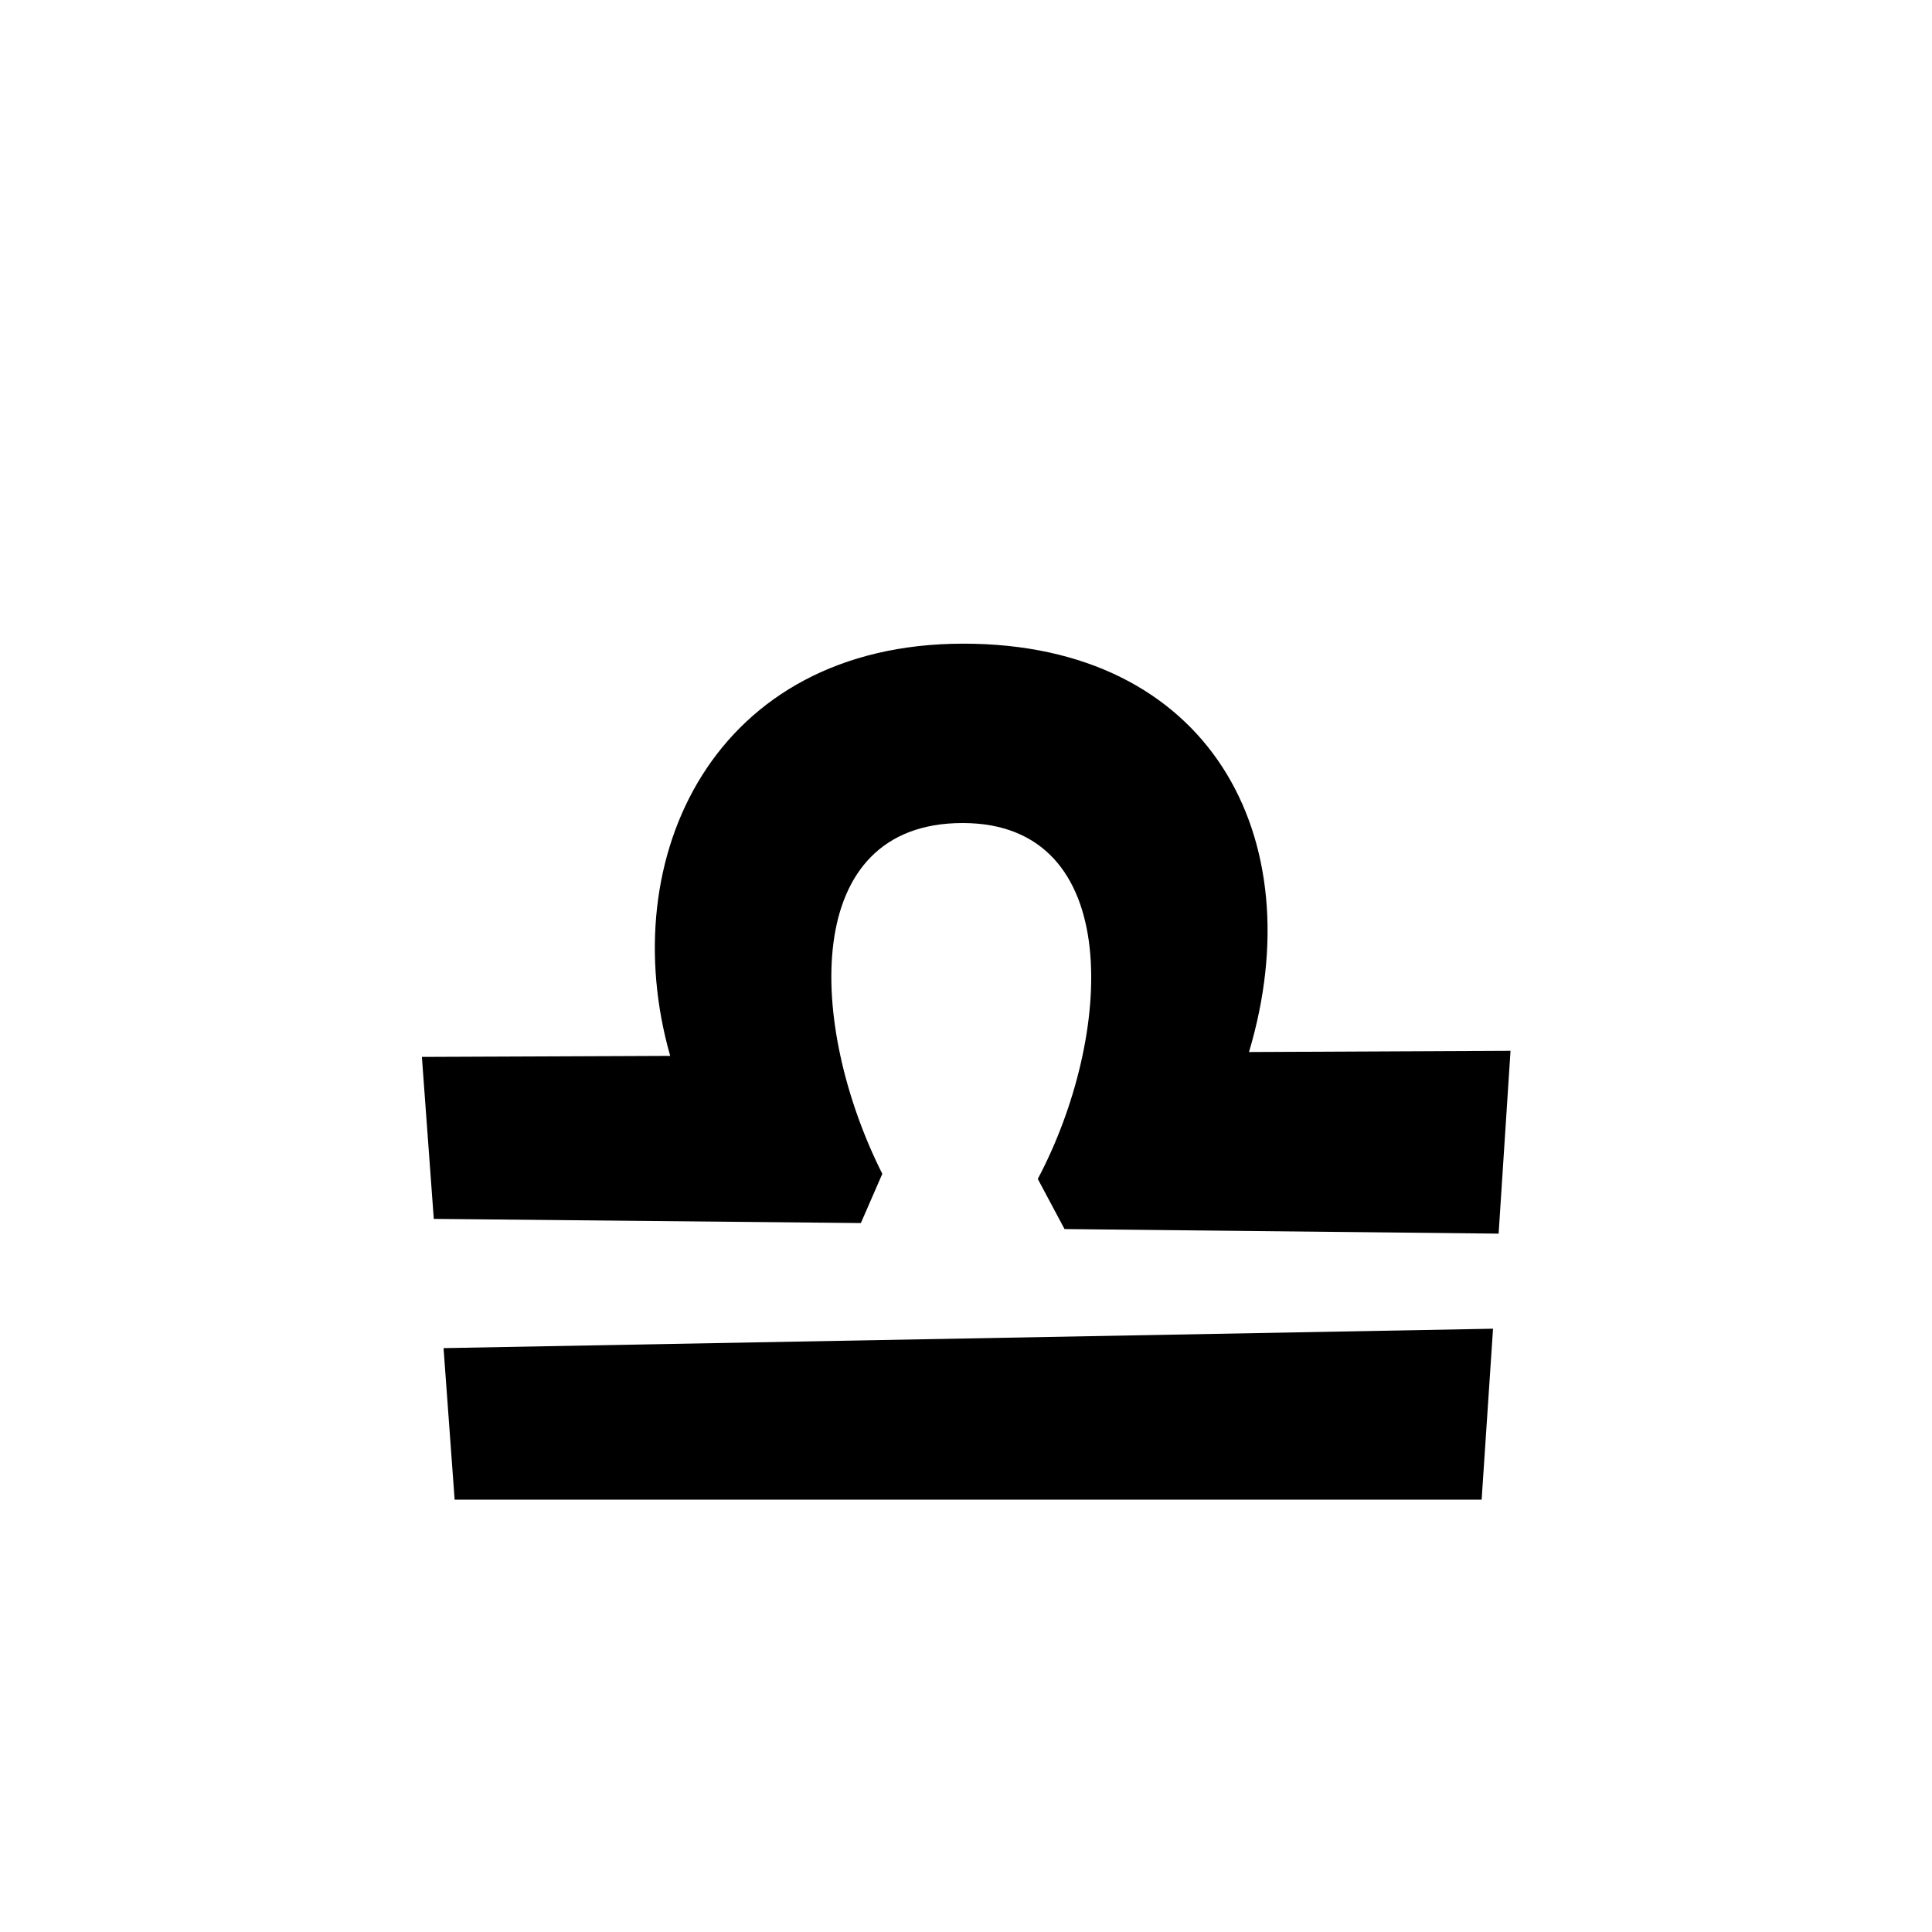 <?xml version="1.0" encoding="utf-8"?>
<svg width="800px" height="800px" viewBox="-20 0 190 190" fill="none" xmlns="http://www.w3.org/2000/svg">
<path fill-rule="evenodd" clip-rule="evenodd" d="M127.38 121.32L84.69 120.87L82.06 115.94C89.48 101.94 90.7 80.94 74.67 80.94C58.64 80.94 59.45 100.87 66.77 115.44L64.66 120.28L22.66 119.87L21.49 103.94L45.91 103.84C40.33 84.29 50.26 63.3 74.75 63.3C98.91 63.3 109.15 82.3 102.83 103.46L128.55 103.34L127.38 121.32ZM125.71 147.48H24.71L23.62 132.58L126.83 130.67L125.71 147.48Z" fill="#000000"/>
</svg>